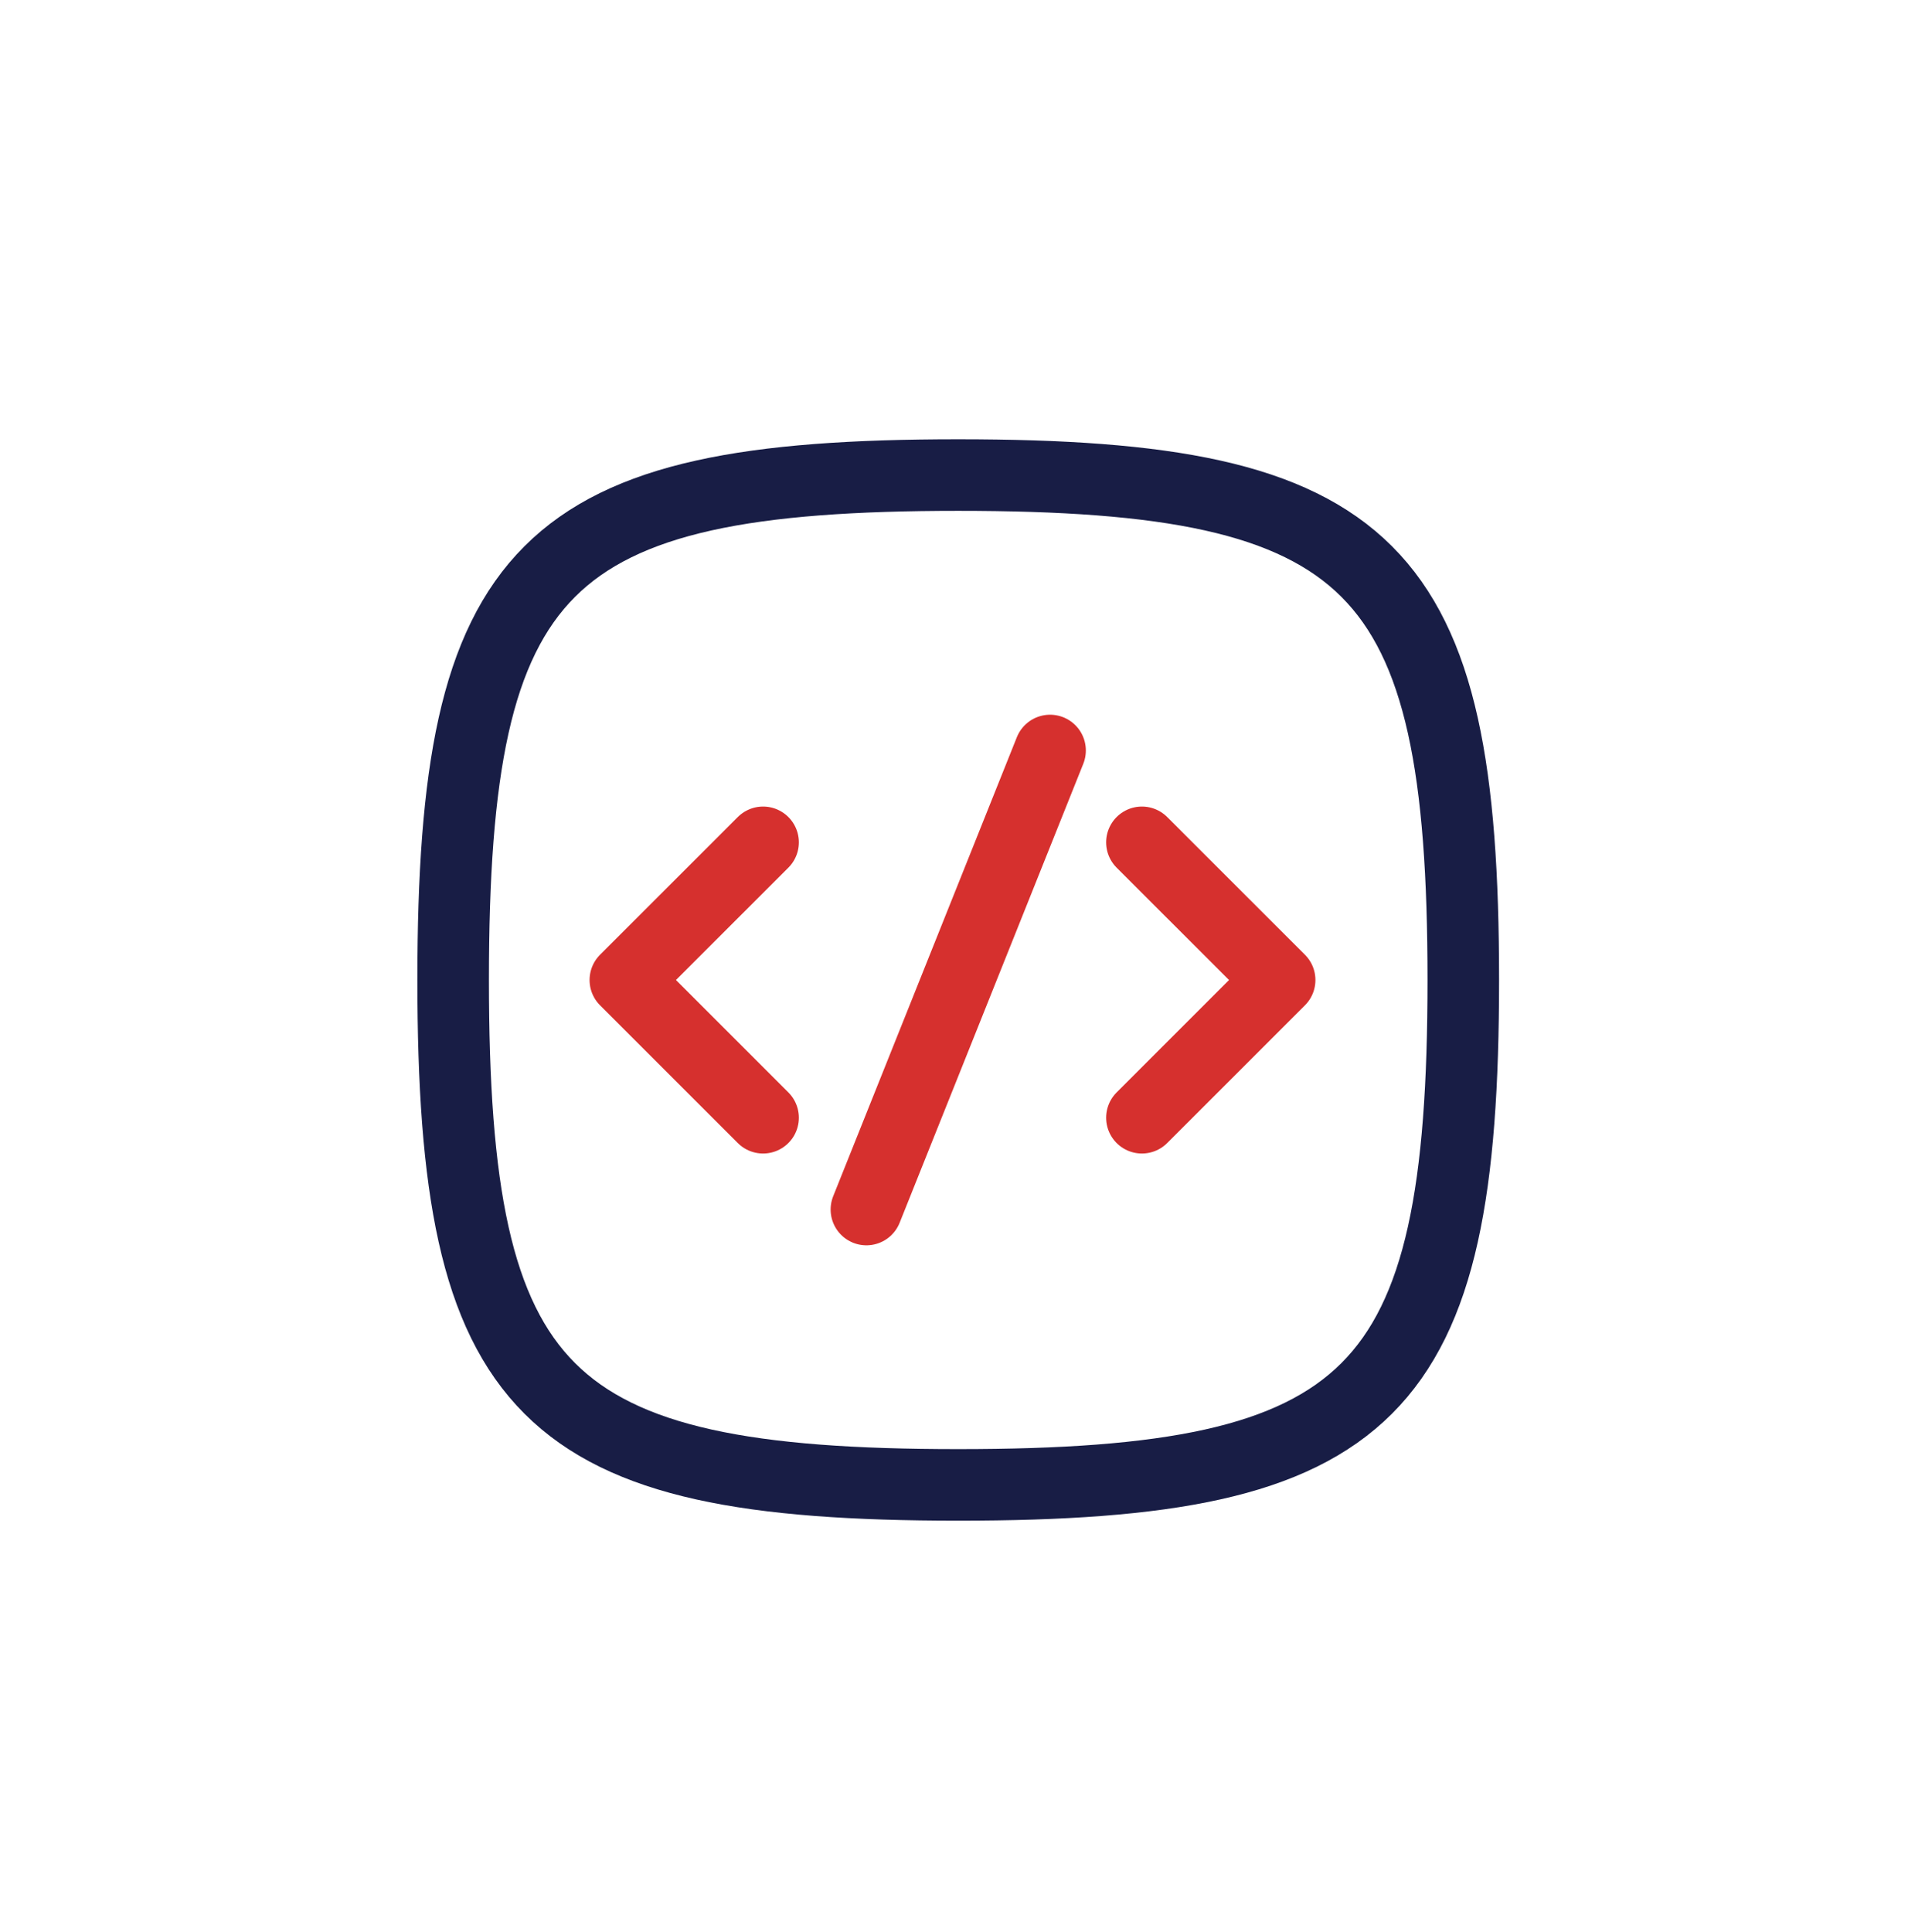 <svg width="80" height="81" viewBox="0 0 80 81" fill="none" xmlns="http://www.w3.org/2000/svg">
<path d="M19 41.082C19 58.513 22.738 62.249 40.177 62.249C57.616 62.249 61.354 58.513 61.354 41.082C61.354 23.651 57.616 19.915 40.177 19.915C22.738 19.915 19 23.651 19 41.082Z" stroke="#181D45" stroke-width="3" stroke-linecap="round" stroke-linejoin="round"/>
<path d="M31.995 35.312L26.22 41.084L31.995 46.857" stroke="#D6302E" stroke-width="3" stroke-linecap="round" stroke-linejoin="round"/>
<path d="M47.879 35.312L53.654 41.084L47.879 46.857" stroke="#D6302E" stroke-width="3" stroke-linecap="round" stroke-linejoin="round"/>
<path d="M44.028 31.462L36.327 50.705" stroke="#D6302E" stroke-width="3" stroke-linecap="round" stroke-linejoin="round"/>
</svg>
